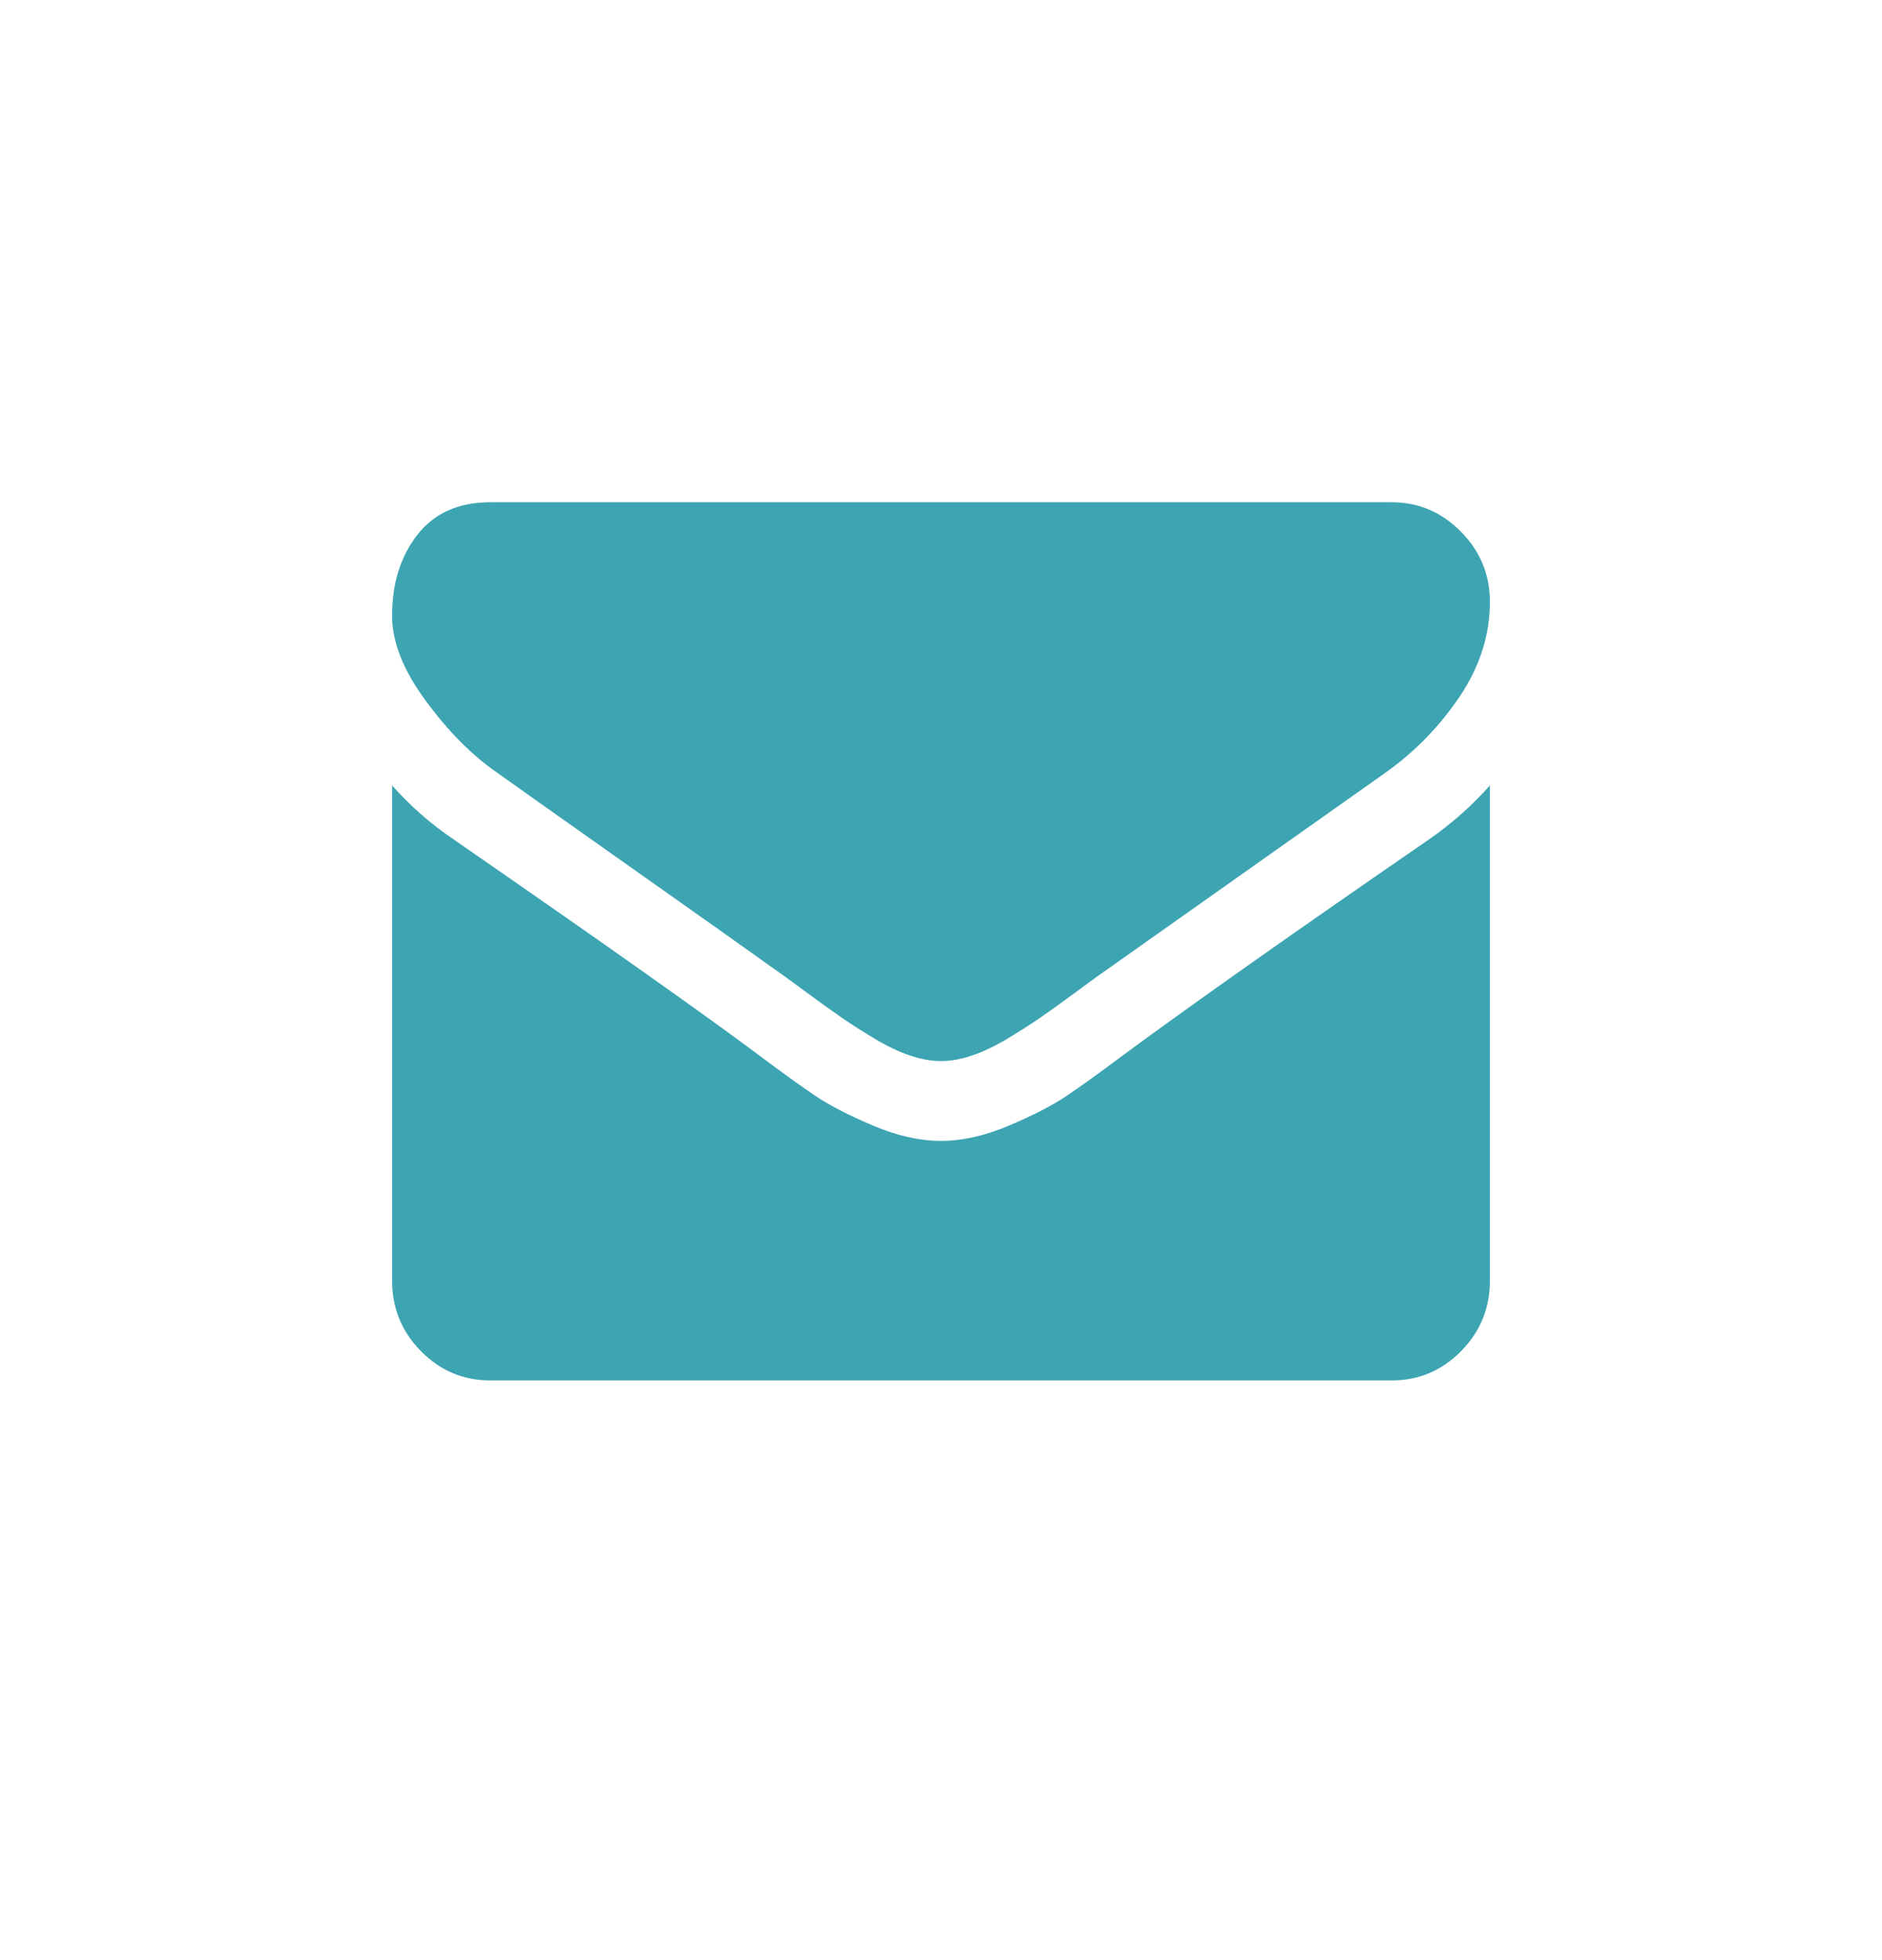 <svg width="24" height="25" viewBox="0 0 24 25" fill="none" xmlns="http://www.w3.org/2000/svg">
<path d="M6.344 9.858C6.521 9.985 7.055 10.363 7.945 10.992C8.836 11.62 9.518 12.104 9.992 12.443C10.044 12.48 10.155 12.561 10.324 12.686C10.493 12.81 10.634 12.911 10.746 12.988C10.858 13.065 10.993 13.151 11.152 13.247C11.311 13.342 11.461 13.414 11.601 13.461C11.742 13.509 11.872 13.533 11.992 13.533H12.008C12.128 13.533 12.258 13.509 12.399 13.461C12.539 13.414 12.689 13.342 12.848 13.247C13.007 13.151 13.142 13.065 13.254 12.988C13.366 12.911 13.507 12.81 13.676 12.686C13.845 12.561 13.956 12.48 14.008 12.443C14.487 12.104 15.706 11.242 17.664 9.858C18.044 9.588 18.362 9.261 18.617 8.88C18.872 8.498 19 8.097 19 7.679C19 7.328 18.876 7.029 18.629 6.78C18.381 6.53 18.088 6.406 17.75 6.406H6.25C5.849 6.406 5.54 6.544 5.324 6.819C5.108 7.095 5 7.44 5 7.853C5 8.188 5.143 8.55 5.43 8.939C5.716 9.329 6.021 9.635 6.344 9.858Z" fill="#3DA4B2"/>
<path d="M18.219 10.709C16.511 11.886 15.213 12.801 14.328 13.454C14.031 13.676 13.79 13.85 13.605 13.975C13.421 14.099 13.175 14.226 12.867 14.356C12.56 14.486 12.274 14.551 12.008 14.551H11.992C11.726 14.551 11.44 14.486 11.133 14.356C10.826 14.226 10.579 14.099 10.395 13.975C10.21 13.85 9.969 13.676 9.672 13.454C8.969 12.928 7.675 12.014 5.789 10.709C5.492 10.508 5.229 10.277 5 10.017V16.333C5 16.683 5.122 16.983 5.367 17.232C5.612 17.481 5.906 17.606 6.25 17.606H17.75C18.094 17.606 18.388 17.481 18.633 17.232C18.878 16.983 19 16.683 19 16.333V10.017C18.776 10.271 18.516 10.502 18.219 10.709Z" fill="#3DA4B2"/>
</svg>
